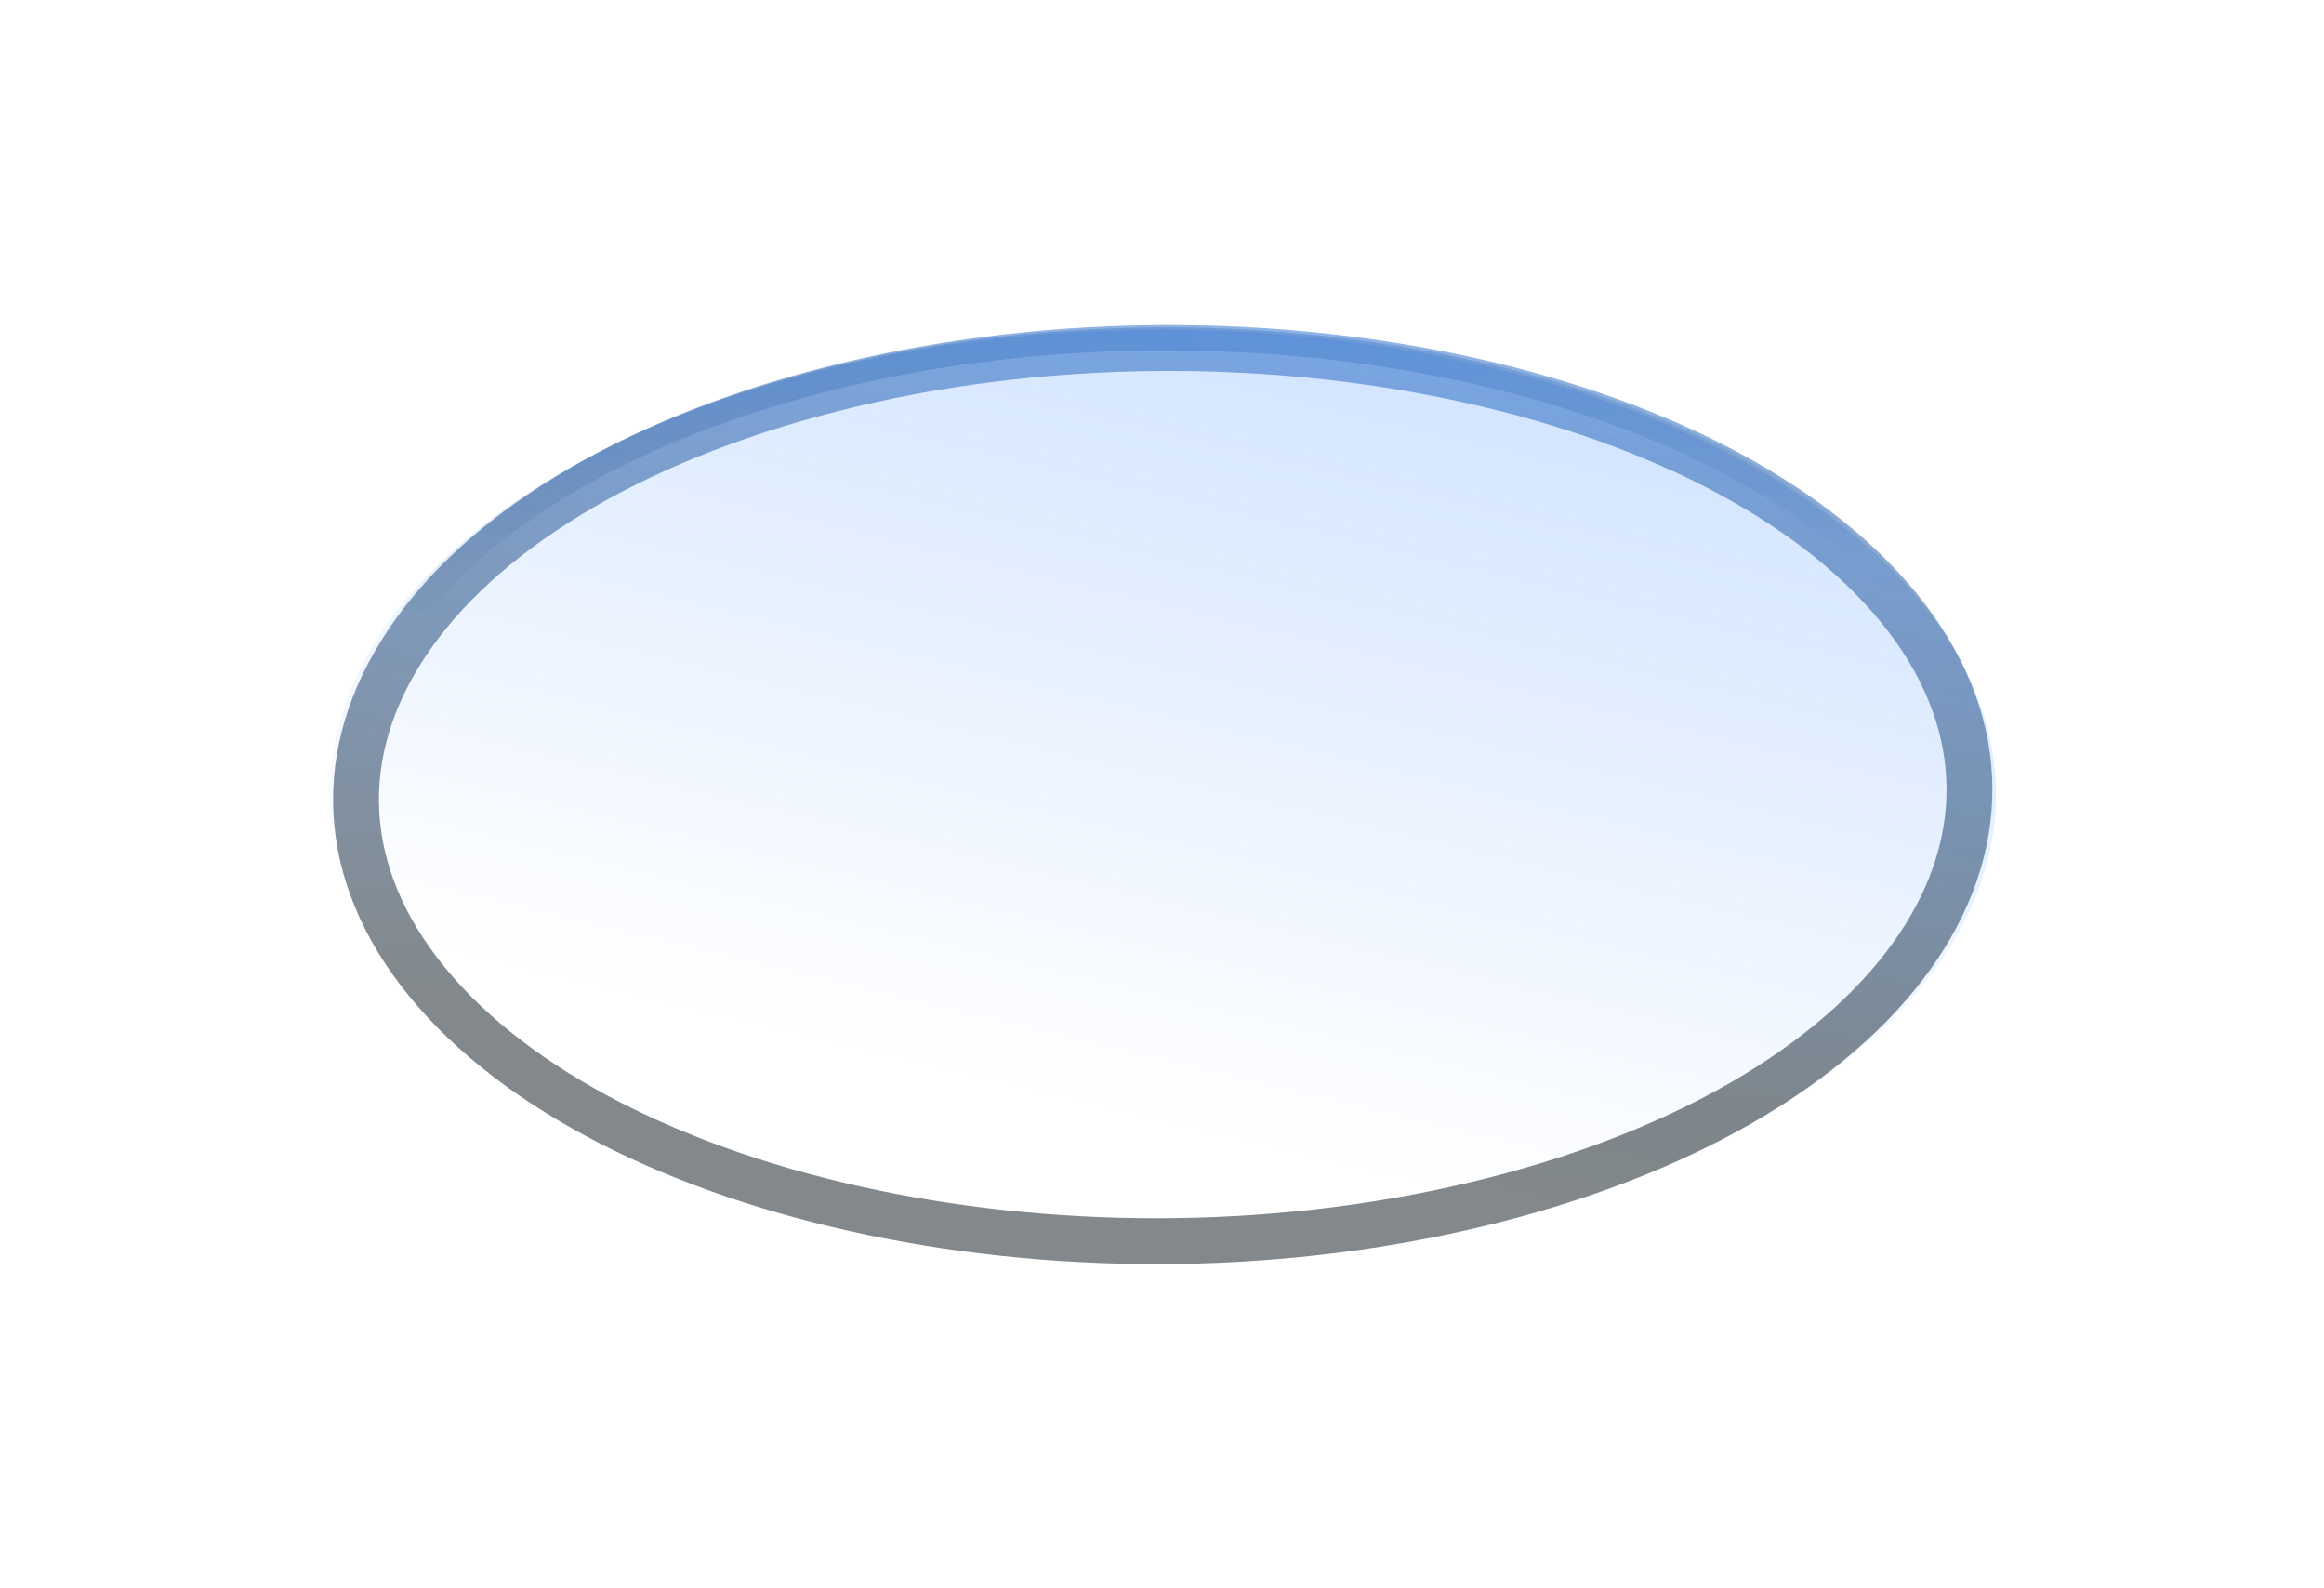 <svg width="710" height="485" viewBox="0 0 710 485" fill="none" xmlns="http://www.w3.org/2000/svg">
<path d="M129.618 303.824C99.836 269.635 97.5 231.705 118.484 197.893C139.465 164.088 183.674 134.617 246.284 117.659C308.894 100.701 377.766 99.543 438.39 111.245C499.024 122.95 551.047 147.423 580.829 181.611C610.611 215.8 612.947 253.731 591.963 287.542C570.982 321.348 526.772 350.819 464.163 367.777C401.553 384.735 332.68 385.893 272.057 374.19C211.423 362.485 159.4 338.013 129.618 303.824Z" stroke="url(#paint0_linear_814_293)" stroke-opacity="0.5" stroke-width="7"/>
<g filter="url(#filter0_f_814_293)">
<ellipse cx="237.234" cy="169.354" rx="237.234" ry="169.354" transform="matrix(-0.965 0.261 -0.657 -0.754 695.445 308.395)" fill="url(#paint1_linear_814_293)" fill-opacity="0.22"/>
<path d="M132.996 302.909C104.15 269.794 101.657 232.8 122.318 199.51C142.972 166.231 186.596 137.087 248.583 120.298C310.57 103.508 378.619 102.404 438.298 113.925C497.997 125.449 548.604 149.412 577.45 182.526C606.297 215.641 608.79 252.635 588.129 285.926C567.475 319.205 523.851 348.348 461.864 365.138C399.877 381.927 331.828 383.031 272.149 371.51C212.45 359.986 161.843 336.023 132.996 302.909Z" stroke="url(#paint2_linear_814_293)" stroke-opacity="0.5" stroke-width="14"/>
</g>
<defs>
<filter id="filter0_f_814_293" x="0.594" y="0.723" width="709.262" height="483.99" filterUnits="userSpaceOnUse" color-interpolation-filters="sRGB">
<feFlood flood-opacity="0" result="BackgroundImageFix"/>
<feBlend mode="normal" in="SourceGraphic" in2="BackgroundImageFix" result="shape"/>
<feGaussianBlur stdDeviation="50" result="effect1_foregroundBlur_814_293"/>
</filter>
<linearGradient id="paint0_linear_814_293" x1="282.649" y1="182.535" x2="276.281" y2="27.635" gradientUnits="userSpaceOnUse">
<stop stop-color="#051218" stop-opacity="0"/>
<stop offset="0.906" stop-color="#2680FF"/>
</linearGradient>
<linearGradient id="paint1_linear_814_293" x1="237.234" y1="-1.28788e-05" x2="16.896" y2="268.412" gradientUnits="userSpaceOnUse">
<stop stop-color="#2680FF" stop-opacity="0"/>
<stop offset="1" stop-color="#2680FF"/>
</linearGradient>
<linearGradient id="paint2_linear_814_293" x1="449.463" y1="333.482" x2="476.677" y2="43.899" gradientUnits="userSpaceOnUse">
<stop stop-color="#051218"/>
<stop offset="1" stop-color="#2680FF"/>
</linearGradient>
</defs>
</svg>
